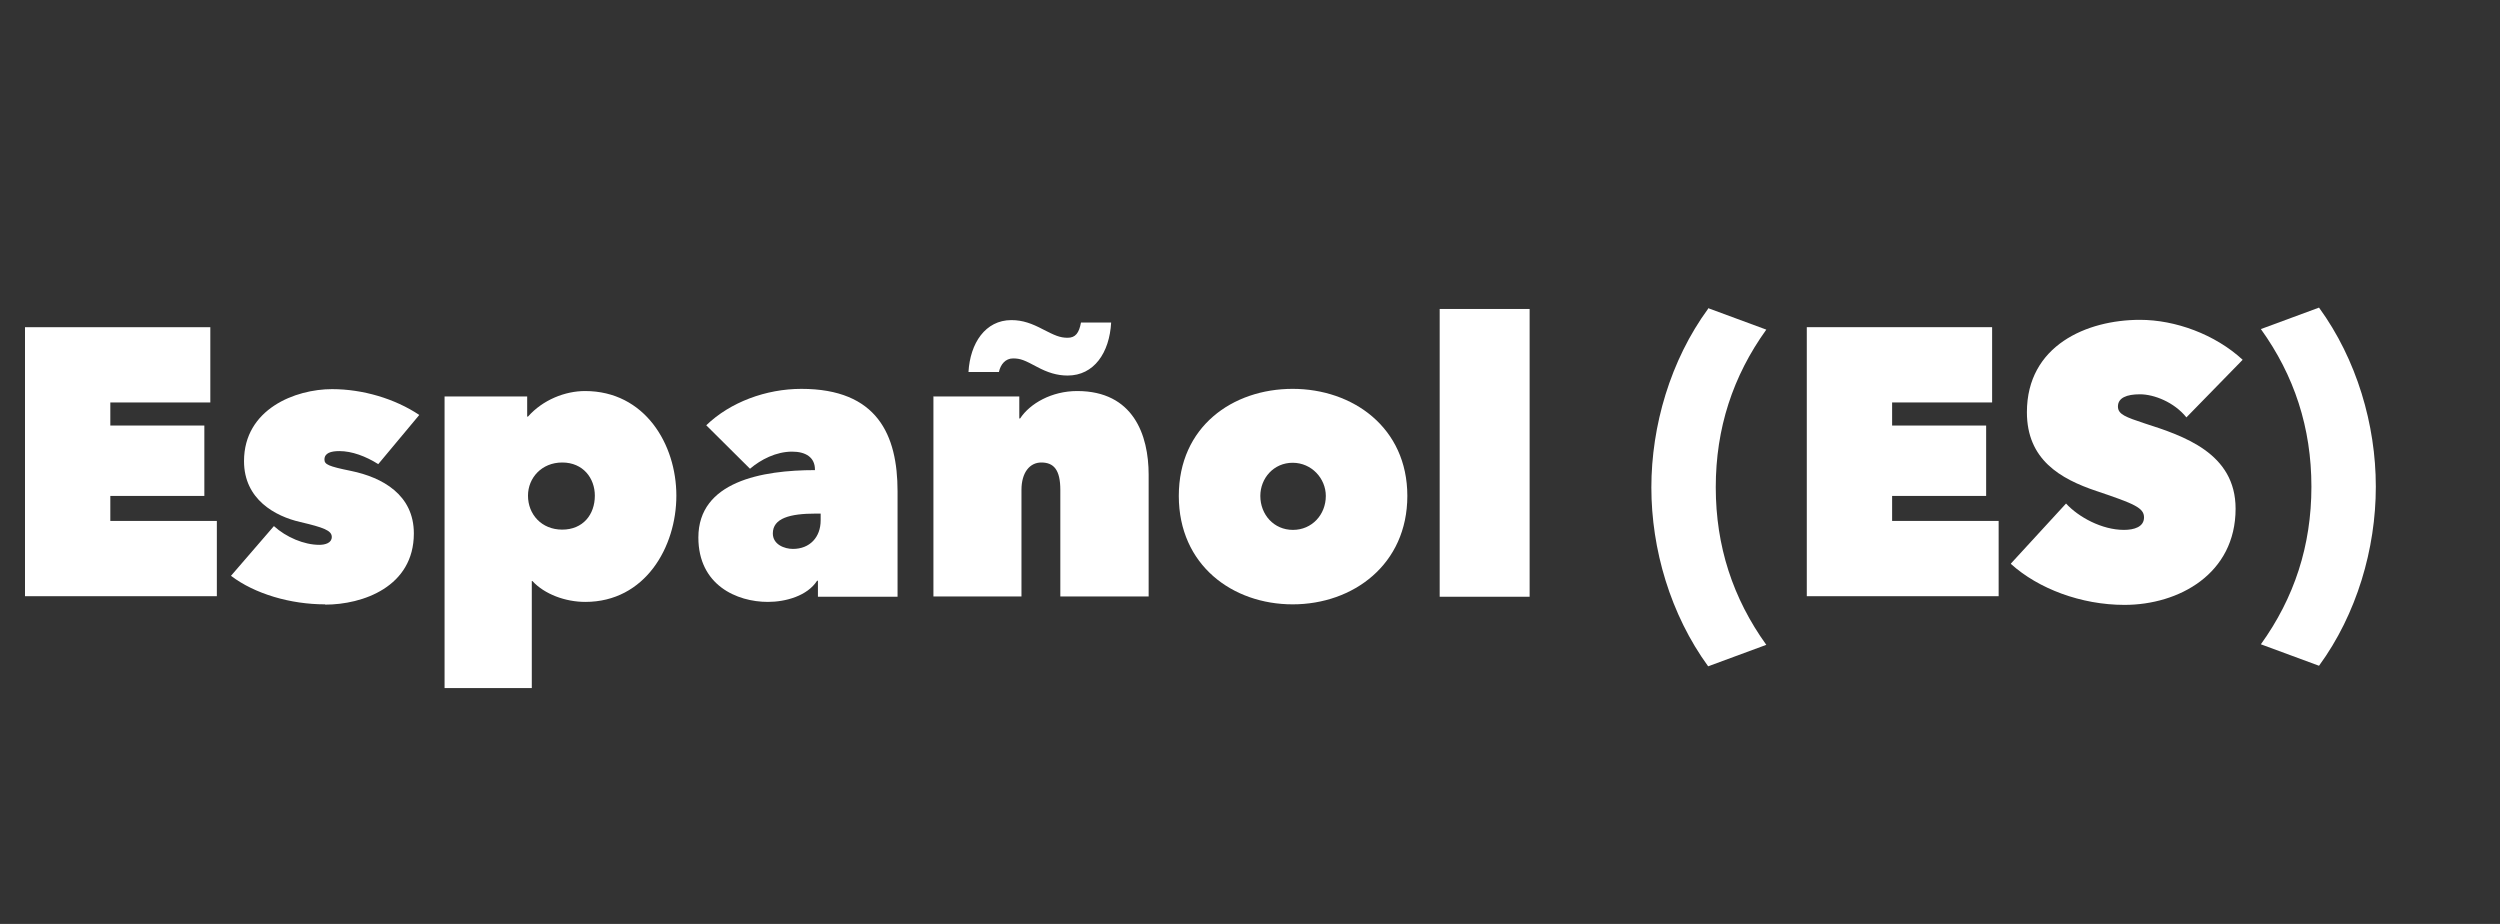 <?xml version="1.0" encoding="UTF-8"?>
<svg id="_レイヤー_2" data-name="レイヤー 2" xmlns="http://www.w3.org/2000/svg" viewBox="0 0 92 34">
  <rect x="0" y="0" width="92" height="34" fill="#333333" stroke="none"/>
  <defs>
    <style>
      .cls-1 {
        fill: #fff;
      }

      .cls-2 {
        fill: none;
      }
    </style>
  </defs>
  <g id="outline">
    <rect class="cls-2" width="92" height="34"/>
    <g>
      <path class="cls-1" d="m.92,12.04h6.82v2.77h-3.68v.85h3.46v2.59h-3.46v.92h3.92v2.77H.92v-9.92Z"/>
      <path class="cls-1" d="m11.96,22.24c-1.26,0-2.58-.38-3.46-1.05l1.58-1.83c.45.41,1.11.69,1.67.69.22,0,.46-.07.46-.29,0-.24-.31-.35-1.16-.55-.92-.21-2.07-.83-2.07-2.24,0-1.92,1.89-2.65,3.24-2.65,1.13,0,2.31.35,3.21.95l-1.51,1.81c-.46-.29-.97-.48-1.43-.48-.31,0-.55.07-.55.31,0,.18.14.25.98.42,1.16.24,2.31.88,2.31,2.3,0,1.97-1.89,2.62-3.26,2.62Z"/>
      <path class="cls-1" d="m19.6,21.38h-.03v3.94h-3.21v-10.73h3.04v.74h.03c.55-.62,1.37-.94,2.1-.94,2.2,0,3.36,1.96,3.36,3.85s-1.15,3.91-3.35,3.91c-.73,0-1.5-.28-1.95-.77Zm1.09-4.36c-.76,0-1.26.57-1.26,1.22,0,.69.5,1.25,1.26,1.25s1.2-.55,1.2-1.25c0-.64-.43-1.22-1.2-1.22Z"/>
      <path class="cls-1" d="m29.99,17.28c0-.45-.34-.66-.84-.66-.59,0-1.15.29-1.55.63l-1.61-1.6c.88-.85,2.2-1.34,3.5-1.34,2.8,0,3.54,1.7,3.54,3.77v3.88h-2.93v-.59h-.03c-.36.56-1.16.78-1.81.78-1.15,0-2.56-.62-2.56-2.37,0-2.06,2.34-2.48,4.29-2.48v-.03Zm.03,1.62c-.95,0-1.58.17-1.58.73,0,.41.43.57.74.57.62,0,1.02-.43,1.02-1.05v-.25h-.18Z"/>
      <path class="cls-1" d="m34.36,14.59h3.15v.81h.03c.36-.55,1.16-1.01,2.1-1.01,2.07,0,2.63,1.62,2.63,3.08v4.48h-3.25v-3.92c0-.74-.24-1.01-.7-1.01-.42,0-.73.36-.73,1.01v3.92h-3.24v-7.37Zm4.93-.77c-.39,0-.74-.11-1.13-.32-.45-.24-.6-.31-.88-.31s-.46.22-.52.5h-1.12c.06-1.06.62-1.91,1.58-1.91.42,0,.76.13,1.16.34.43.22.62.31.91.31s.42-.18.49-.56h1.11c-.06,1.11-.63,1.95-1.6,1.95Z"/>
      <path class="cls-1" d="m47.57,22.24c-2.21,0-4.19-1.44-4.19-3.99s1.98-3.94,4.19-3.94,4.22,1.42,4.22,3.94-1.99,3.99-4.22,3.99Zm-1.19-3.99c0,.69.5,1.25,1.2,1.25s1.21-.56,1.21-1.25c0-.64-.52-1.22-1.22-1.22s-1.19.57-1.19,1.22Z"/>
      <path class="cls-1" d="m52.98,11.37h3.31v10.59h-3.31v-10.59Z"/>
      <path class="cls-1" d="m62.86,11.34l2.14.79c-1.23,1.71-1.86,3.63-1.86,5.8s.63,4.09,1.86,5.8l-2.14.79c-1.39-1.91-2.09-4.31-2.09-6.58s.7-4.68,2.09-6.58Z"/>
      <path class="cls-1" d="m66.49,12.04h6.82v2.77h-3.68v.85h3.46v2.59h-3.46v.92h3.92v2.77h-7.06v-9.92Z"/>
      <path class="cls-1" d="m74,20.74l2.03-2.21c.46.5,1.32.97,2.13.97.38,0,.74-.11.74-.46s-.35-.5-1.75-.97c-1.34-.45-2.56-1.16-2.56-2.9,0-2.46,2.21-3.4,4.16-3.4,1.3,0,2.76.53,3.78,1.47l-2.07,2.12c-.45-.56-1.19-.85-1.71-.85-.49,0-.81.13-.81.45,0,.29.29.39.98.62,1.43.46,3.35,1.09,3.35,3.14,0,2.4-2.09,3.54-4.09,3.54-1.6,0-3.17-.6-4.17-1.5Z"/>
      <path class="cls-1" d="m87.43,17.92c0,2.27-.7,4.68-2.09,6.58l-2.14-.79c1.23-1.71,1.86-3.63,1.86-5.8s-.63-4.09-1.86-5.8l2.14-.79c1.39,1.91,2.09,4.31,2.09,6.58Z"/>
    </g>
  </g>
</svg>